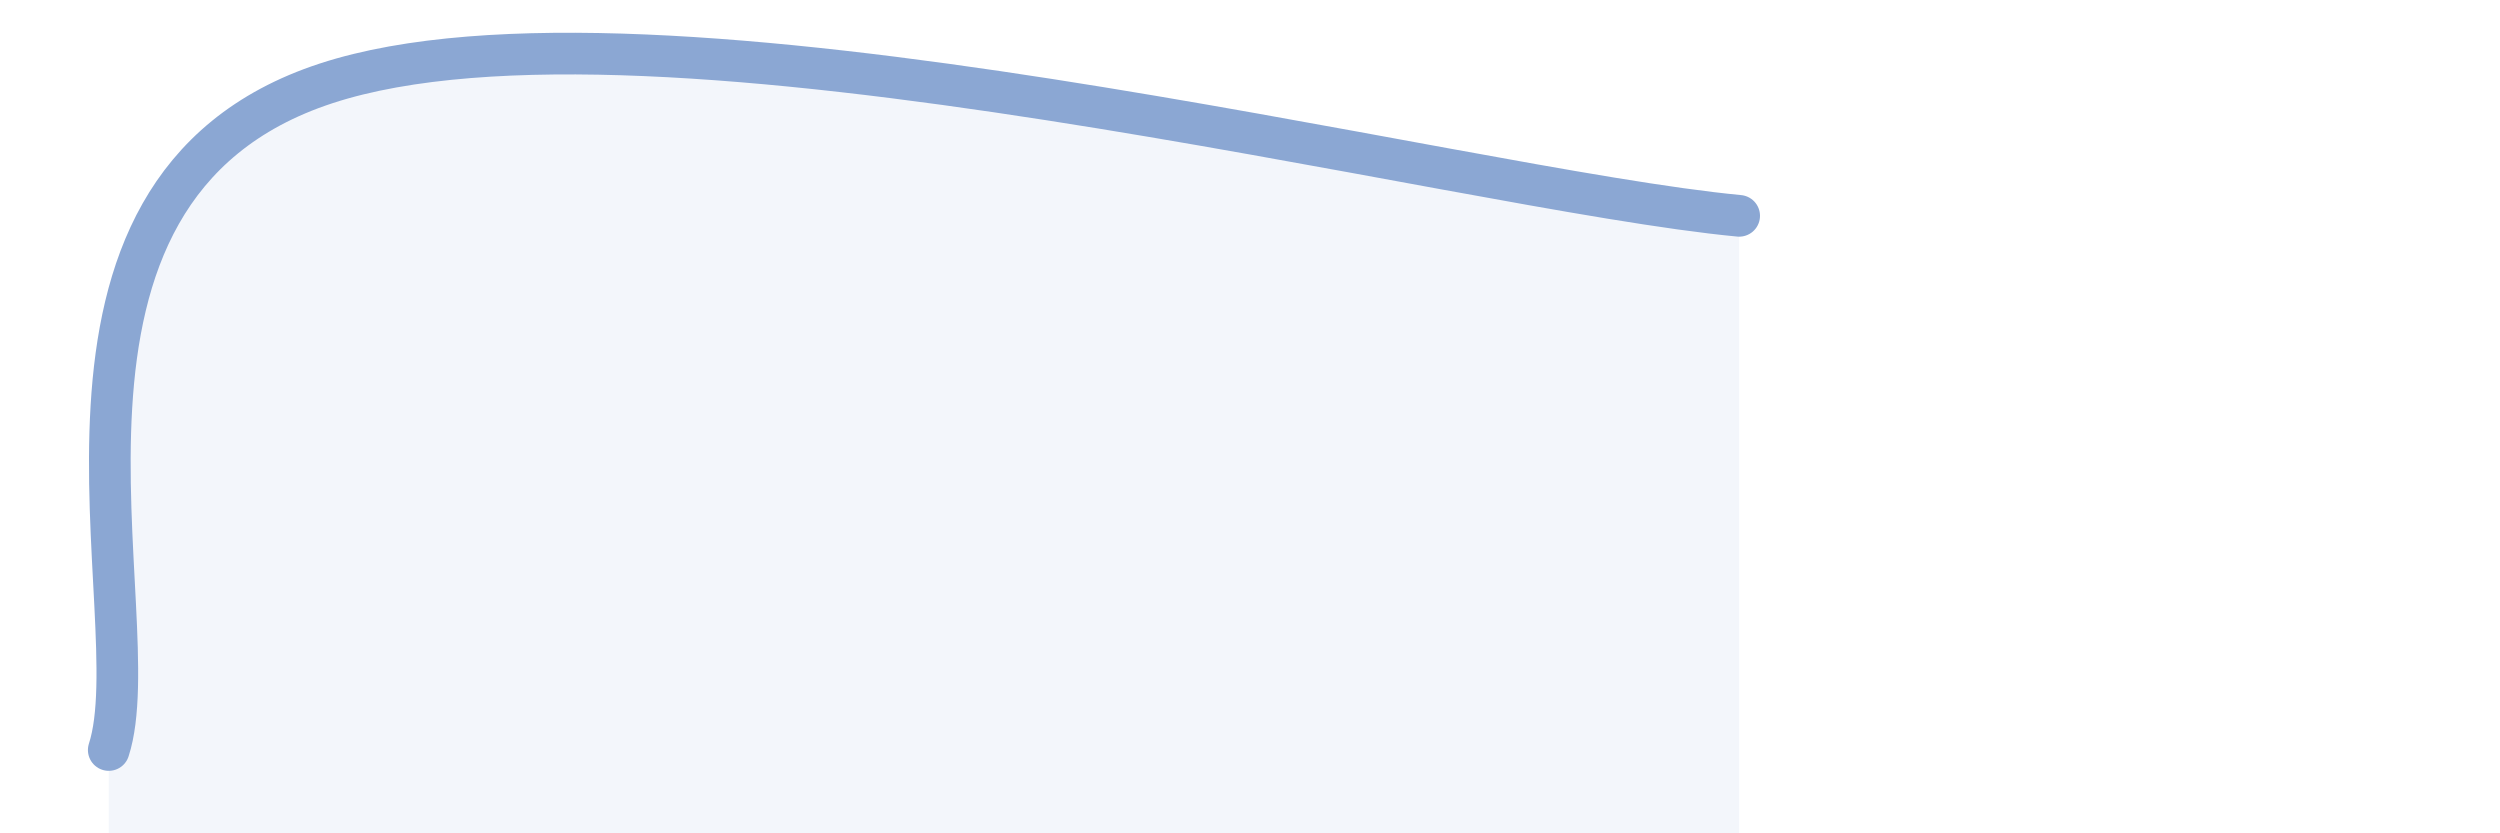 
    <svg width="60" height="20" viewBox="0 0 60 20" xmlns="http://www.w3.org/2000/svg">
      <path
        d="M 2.61,18 C 3.65,14.8 0,4.56 7.83,2 C 15.66,-0.56 34.96,4.54 41.74,5.18L41.74 20L2.61 20Z"
        fill="#8ba7d3"
        opacity="0.1"
        stroke-linecap="round"
        stroke-linejoin="round"
      />
      <path
        d="M 2.61,18 C 3.65,14.8 0,4.56 7.83,2 C 15.66,-0.56 34.96,4.54 41.74,5.18"
        stroke="#8ba7d3"
        stroke-width="1"
        fill="none"
        stroke-linecap="round"
        stroke-linejoin="round"
      />
    </svg>
  